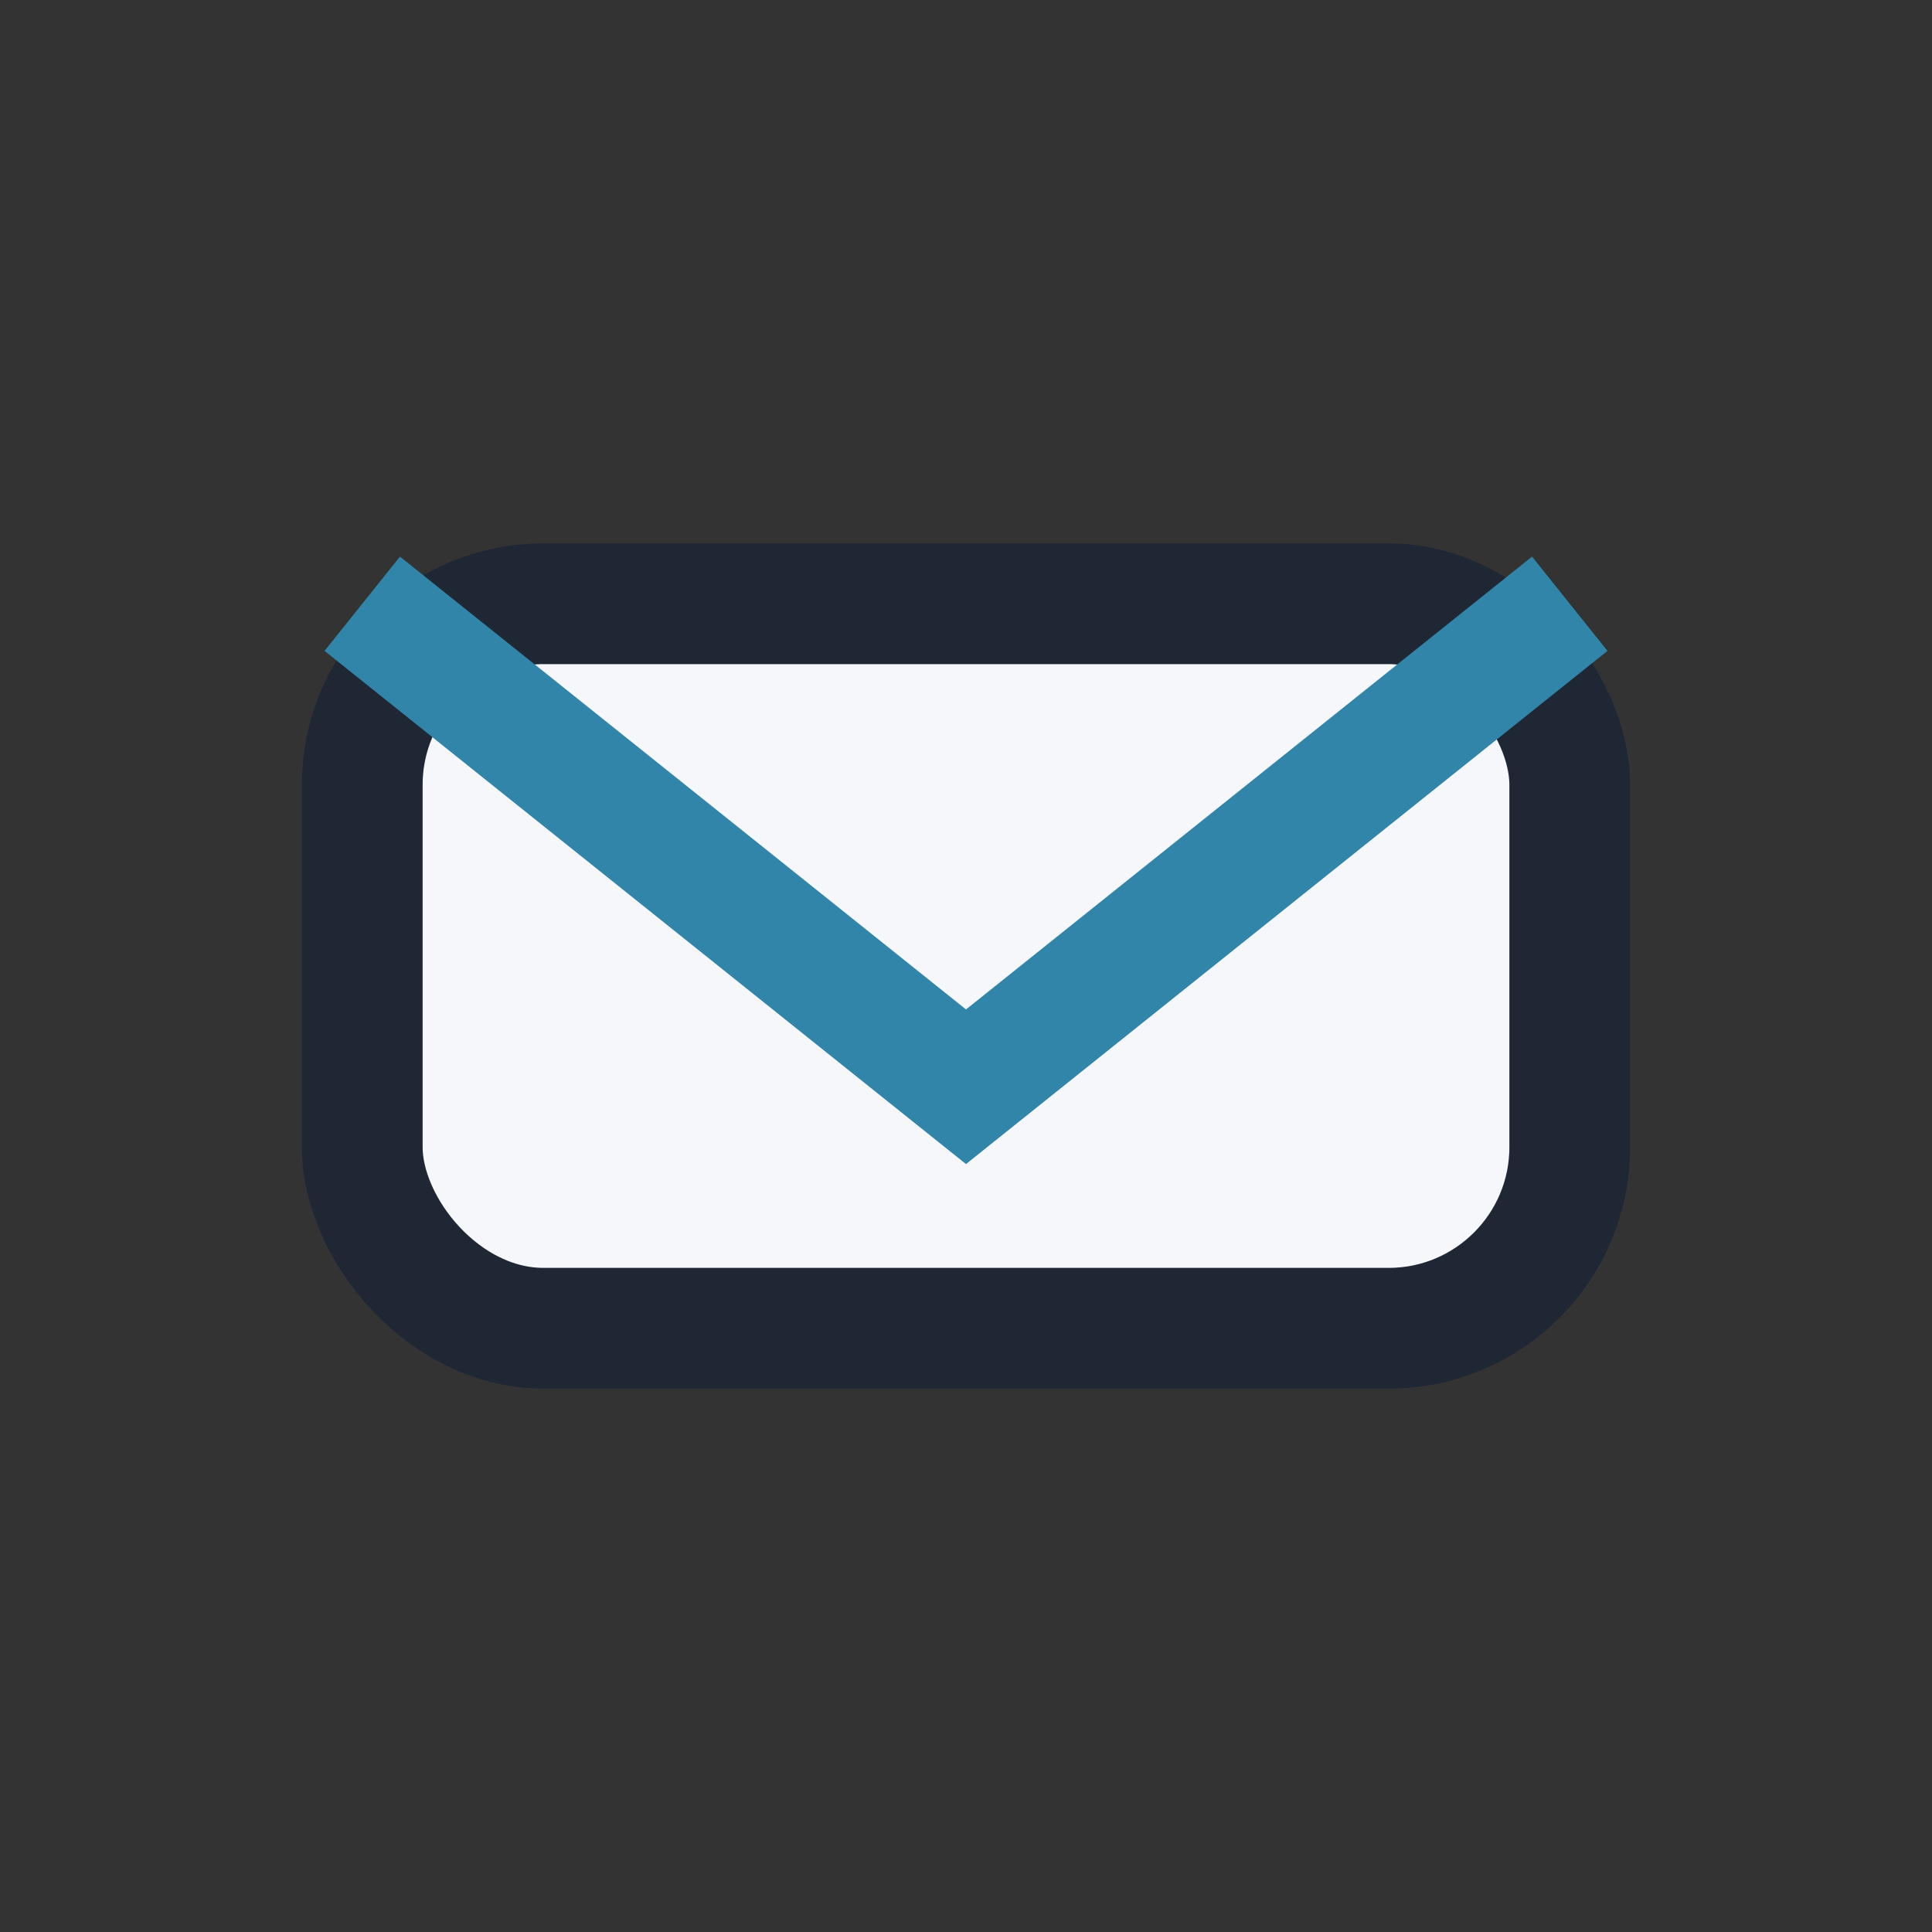 <?xml version="1.0" encoding="UTF-8"?>
<svg xmlns="http://www.w3.org/2000/svg" width="32" height="32" viewBox="0 0 32 32"><rect x="0" y="0" width="32" height="32" fill="#333333" stroke="none"/><rect x="6" y="10" width="20" height="12" rx="3" fill="#F5F7FA" stroke="#1F2634" stroke-width="2"/><path d="M6 10l10 8 10-8" fill="none" stroke="#3185A8" stroke-width="2"/></svg>